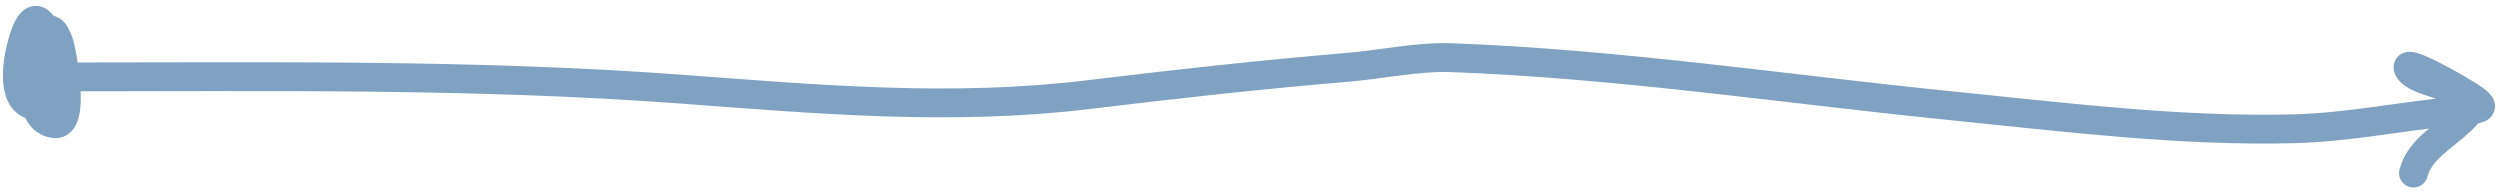 <?xml version="1.0" encoding="UTF-8"?> <svg xmlns="http://www.w3.org/2000/svg" width="260" height="20" viewBox="0 0 260 20" fill="none"><path d="M3.5 8C3.5 9.607 3.391 12.558 5.667 12.861C7.963 13.167 6.411 5.195 6.111 4.389C4.197 -0.749 4.182 11.531 4.778 11.361C7.082 10.703 4.465 -3.514 2.278 4.611C1.768 6.506 1.016 11 4 11" stroke="#7FA2C2" stroke-width="3" stroke-linecap="round"></path><path d="M6 8C27.656 8 49.332 7.67 70.944 9.278C85.223 10.34 98.995 11.569 113.278 9.833C122.253 8.742 131.151 7.76 140.167 7C143.683 6.703 147.441 5.869 151 6C168.347 6.638 185.691 9.266 202.944 11C214.728 12.184 226.729 13.699 238.611 13.389C244.18 13.243 249.589 12.118 255.111 11.583C258.12 11.292 259.488 11.523 255.583 9.25C254.041 8.352 249.546 5.881 250.583 7.333C251.228 8.236 253.911 8.776 254.889 9.222C257.456 10.394 257.968 10.628 255.861 12.611C254.132 14.239 251.601 15.597 251 18" stroke="#7FA2C2" stroke-width="3" stroke-linecap="round"></path></svg> 